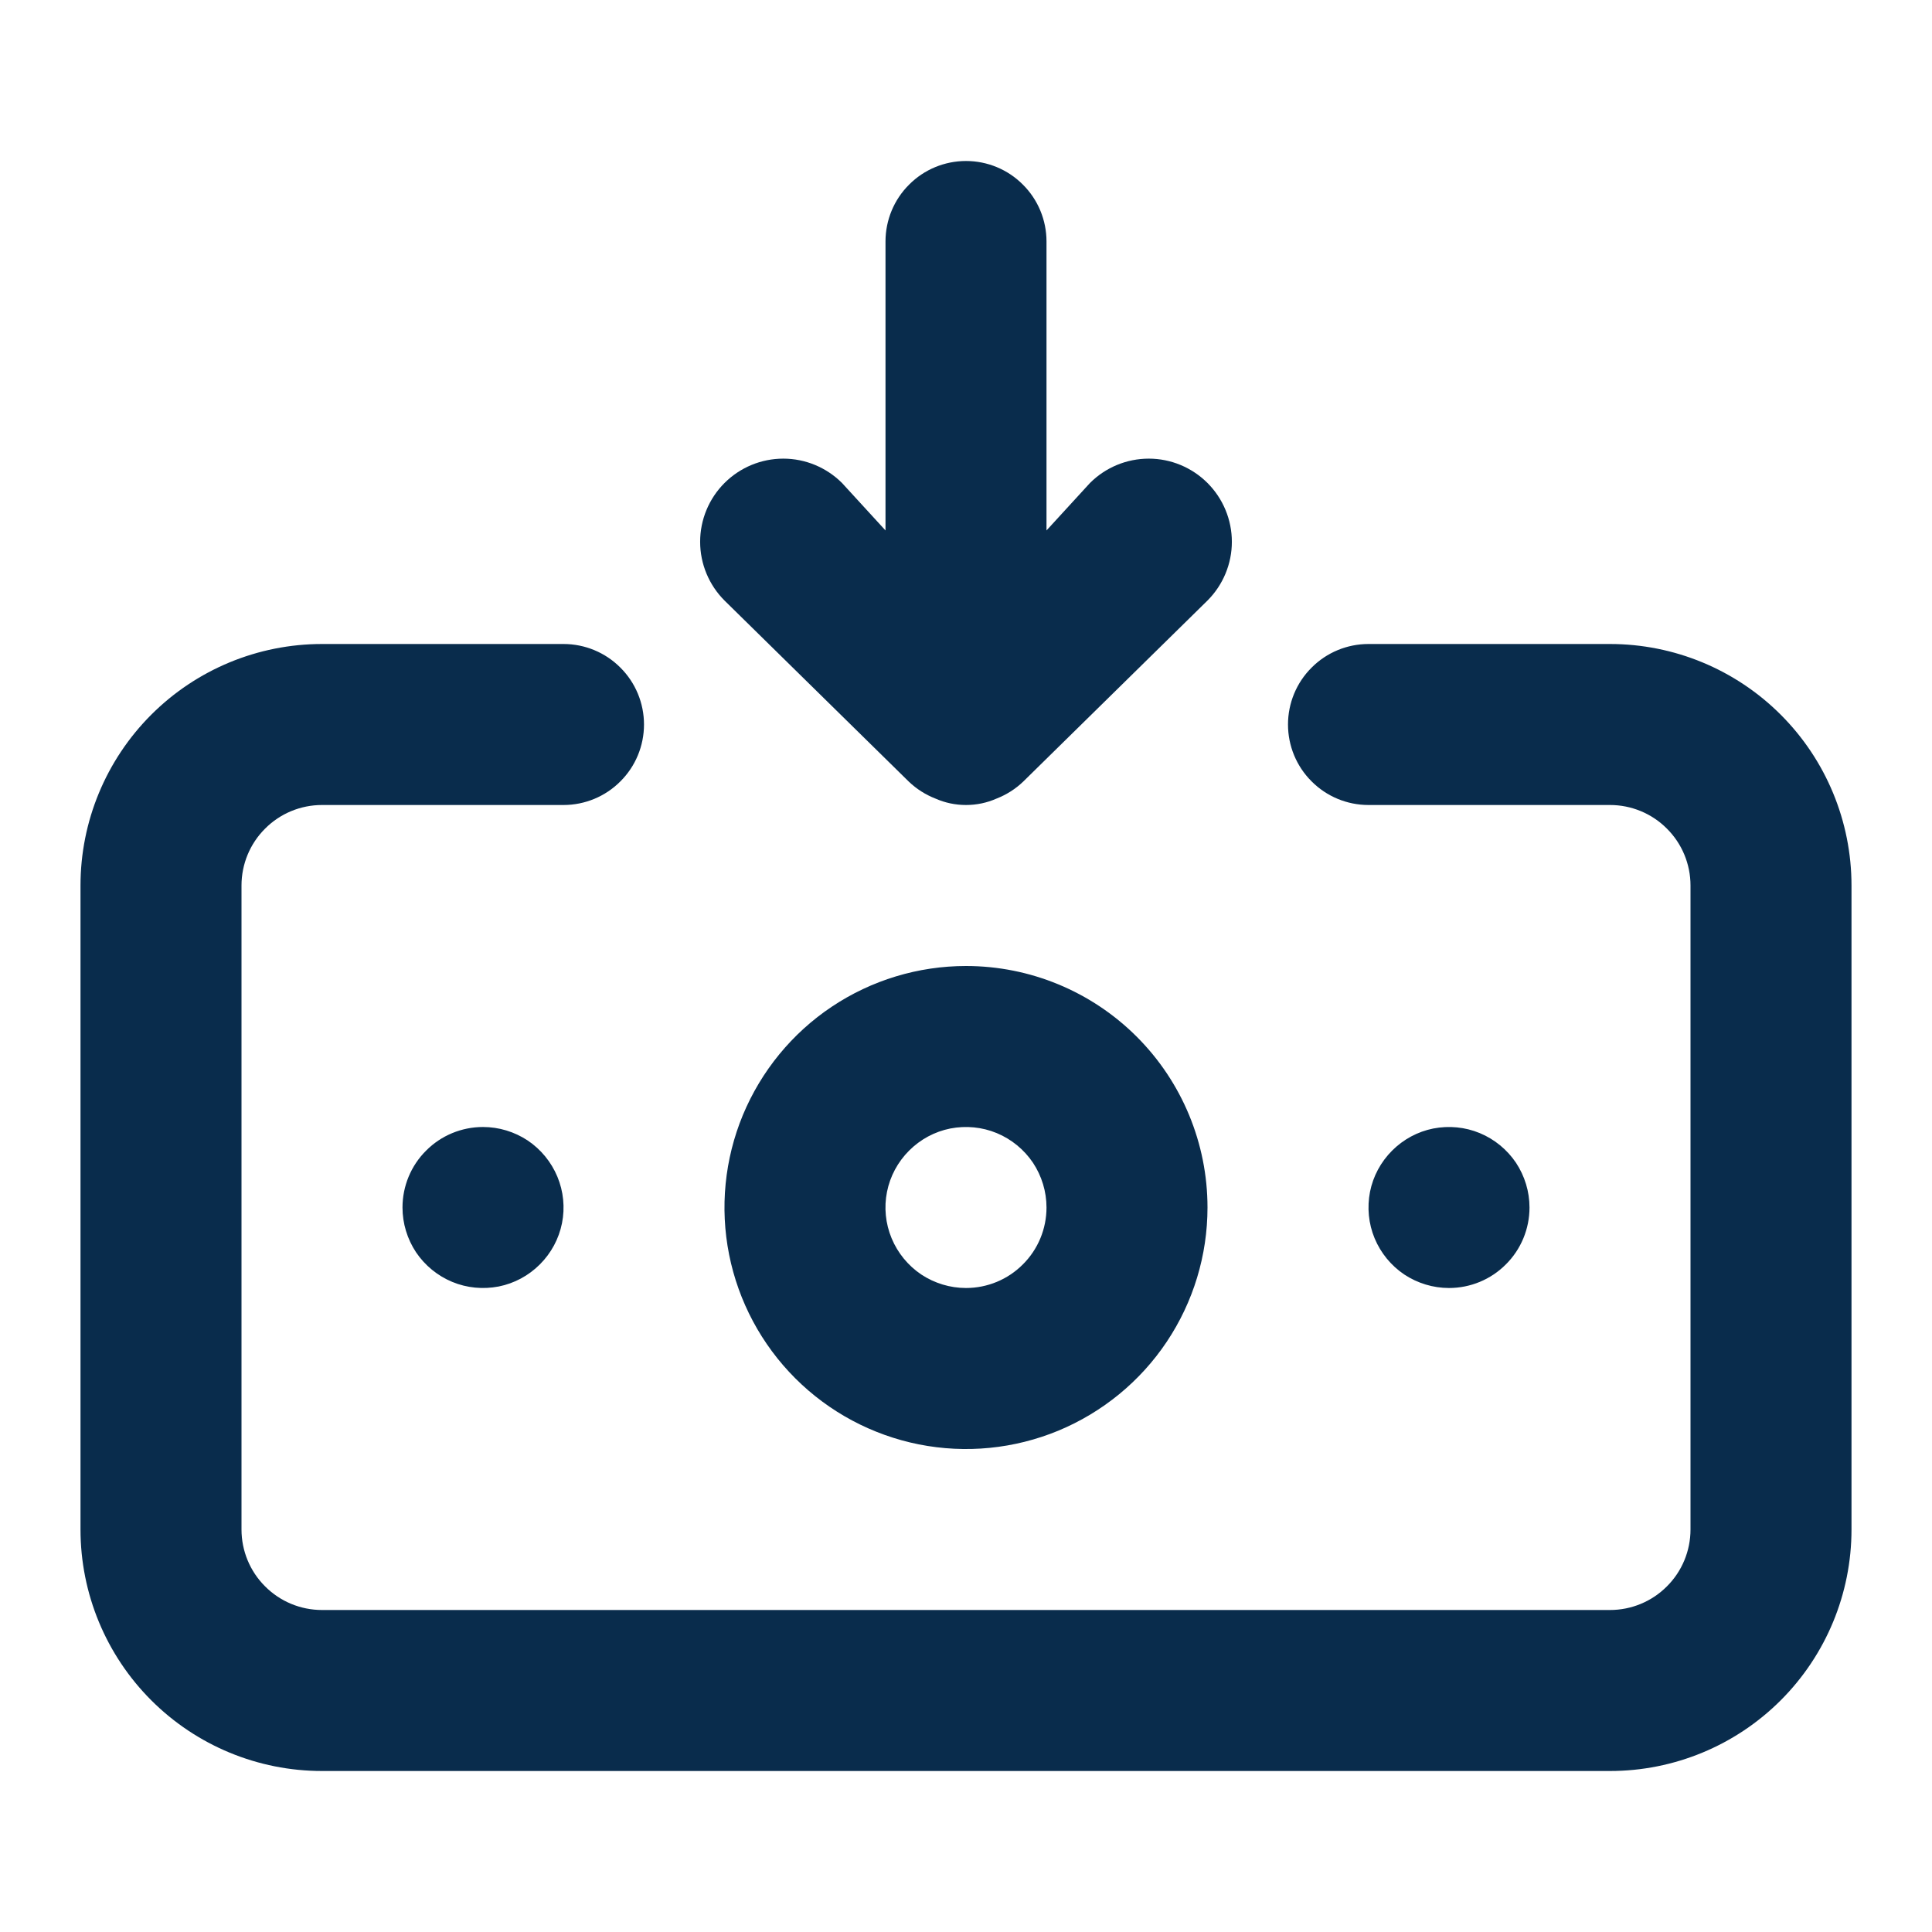 <svg width="18" height="18" viewBox="0 0 18 18" fill="none" xmlns="http://www.w3.org/2000/svg">
<path d="M9 9C8.555 9 8.12 9.132 7.75 9.379C7.38 9.626 7.092 9.978 6.921 10.389C6.751 10.8 6.706 11.252 6.793 11.689C6.88 12.125 7.094 12.526 7.409 12.841C7.724 13.156 8.125 13.37 8.561 13.457C8.998 13.544 9.45 13.499 9.861 13.329C10.272 13.158 10.624 12.87 10.871 12.5C11.118 12.13 11.25 11.695 11.25 11.25C11.25 10.653 11.013 10.081 10.591 9.659C10.169 9.237 9.597 9 9 9ZM9 12C8.852 12 8.707 11.956 8.583 11.874C8.46 11.791 8.364 11.674 8.307 11.537C8.25 11.4 8.235 11.249 8.264 11.104C8.293 10.958 8.365 10.825 8.47 10.72C8.575 10.615 8.708 10.543 8.854 10.514C8.999 10.486 9.15 10.5 9.287 10.557C9.424 10.614 9.541 10.71 9.624 10.833C9.706 10.957 9.75 11.102 9.75 11.25C9.75 11.449 9.671 11.64 9.53 11.78C9.39 11.921 9.199 12 9 12ZM8.467 7.282C8.539 7.351 8.623 7.404 8.715 7.44C8.805 7.48 8.902 7.5 9 7.5C9.098 7.5 9.195 7.48 9.285 7.44C9.377 7.404 9.461 7.351 9.533 7.282L11.25 5.595C11.395 5.45 11.477 5.253 11.477 5.048C11.477 4.842 11.395 4.645 11.25 4.5C11.105 4.355 10.908 4.273 10.703 4.273C10.497 4.273 10.3 4.355 10.155 4.5L9.75 4.942V2.25C9.75 2.051 9.671 1.86 9.53 1.72C9.39 1.579 9.199 1.5 9 1.5C8.801 1.5 8.61 1.579 8.47 1.72C8.329 1.86 8.25 2.051 8.25 2.25V4.942L7.845 4.5C7.7 4.355 7.503 4.273 7.298 4.273C7.092 4.273 6.895 4.355 6.75 4.5C6.605 4.645 6.523 4.842 6.523 5.048C6.523 5.253 6.605 5.45 6.75 5.595L8.467 7.282ZM14.25 11.25C14.25 11.102 14.206 10.957 14.124 10.833C14.041 10.71 13.924 10.614 13.787 10.557C13.65 10.5 13.499 10.486 13.354 10.514C13.208 10.543 13.075 10.615 12.97 10.72C12.865 10.825 12.793 10.958 12.764 11.104C12.736 11.249 12.75 11.4 12.807 11.537C12.864 11.674 12.96 11.791 13.083 11.874C13.207 11.956 13.352 12 13.5 12C13.699 12 13.89 11.921 14.03 11.78C14.171 11.64 14.25 11.449 14.25 11.25ZM15 6H12.75C12.551 6 12.36 6.079 12.22 6.22C12.079 6.36 12 6.551 12 6.75C12 6.949 12.079 7.14 12.22 7.28C12.36 7.421 12.551 7.5 12.75 7.5H15C15.199 7.5 15.39 7.579 15.53 7.72C15.671 7.86 15.75 8.051 15.75 8.25V14.25C15.75 14.449 15.671 14.64 15.53 14.78C15.39 14.921 15.199 15 15 15H3C2.801 15 2.61 14.921 2.47 14.78C2.329 14.64 2.25 14.449 2.25 14.25V8.25C2.25 8.051 2.329 7.86 2.47 7.72C2.61 7.579 2.801 7.5 3 7.5H5.25C5.449 7.5 5.64 7.421 5.78 7.28C5.921 7.14 6 6.949 6 6.75C6 6.551 5.921 6.36 5.78 6.22C5.64 6.079 5.449 6 5.25 6H3C2.403 6 1.831 6.237 1.409 6.659C0.987 7.081 0.75 7.653 0.75 8.25V14.25C0.75 14.847 0.987 15.419 1.409 15.841C1.831 16.263 2.403 16.5 3 16.5H15C15.597 16.5 16.169 16.263 16.591 15.841C17.013 15.419 17.25 14.847 17.25 14.25V8.25C17.25 7.653 17.013 7.081 16.591 6.659C16.169 6.237 15.597 6 15 6ZM3.75 11.25C3.75 11.398 3.794 11.543 3.876 11.667C3.959 11.79 4.076 11.886 4.213 11.943C4.35 12 4.501 12.014 4.646 11.986C4.792 11.957 4.925 11.885 5.03 11.78C5.135 11.675 5.207 11.542 5.236 11.396C5.265 11.251 5.25 11.1 5.193 10.963C5.136 10.826 5.04 10.709 4.917 10.626C4.793 10.544 4.648 10.5 4.5 10.5C4.301 10.5 4.11 10.579 3.97 10.72C3.829 10.86 3.75 11.051 3.75 11.25Z" fill="#092C4C"/>
</svg>
